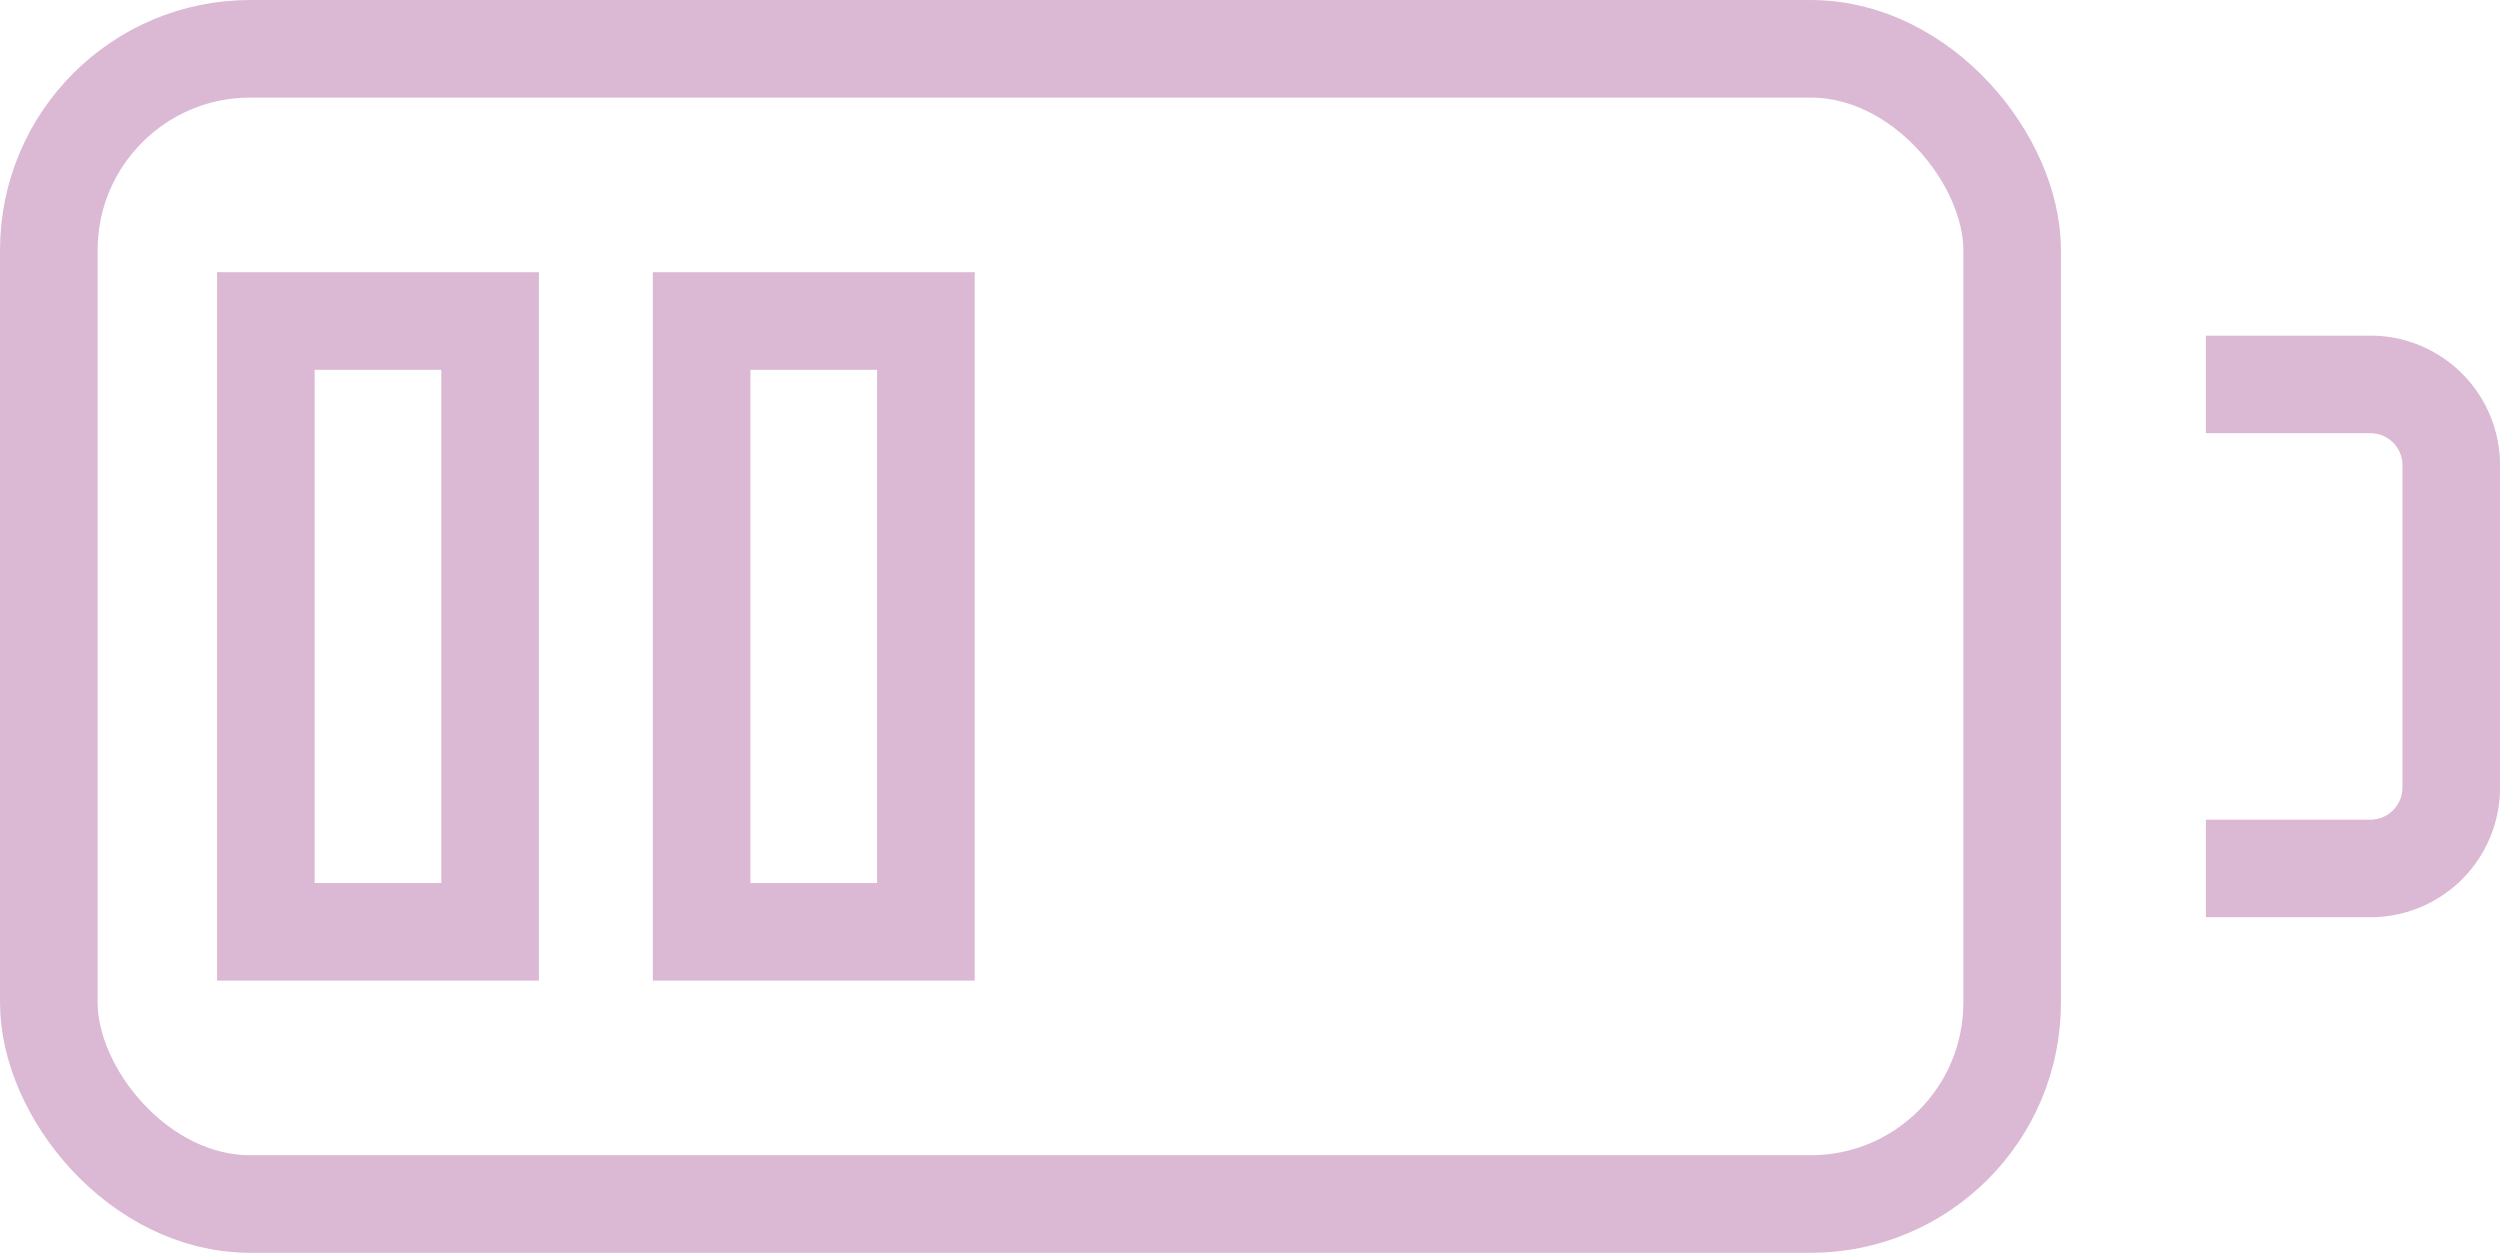 <?xml version="1.0" encoding="UTF-8"?>
<svg xmlns="http://www.w3.org/2000/svg" viewBox="0 0 62.437 31.289">
	<g id="bb5fe761-383b-4a9e-a17e-6d585d4c2ea1" data-name="Layer 2">
    <g id="a52bbe5a-4673-43fd-b460-17390f2ab144" data-name="Layer 1">
      <g>
        <path d="M55.092,9.601h4.115a2.017,2.017,0,0,1,2.012,2.012v8.064a2.018,2.018,0,0,1-2.012,2.012H55.092" style="fill: none;stroke: #dbb8d4;stroke-linejoin: round;stroke-width: 2.437px"/>
        <rect x="6.64" y="8.017" width="5.6" height="15.255" style="fill: none;stroke: #dbb8d4;stroke-miterlimit: 10;stroke-width: 2.437px"/>
        <rect x="17.523" y="8.017" width="5.601" height="15.255" style="fill: none;stroke: #dbb8d4;stroke-miterlimit: 10;stroke-width: 2.437px"/>
        <rect x="1.219" y="1.219" width="49.034" height="28.851" rx="5.029" style="fill: none;stroke: #dbb8d4;stroke-miterlimit: 10;stroke-width: 2.437px"/>
      </g>
    </g>
  </g>
</svg>

